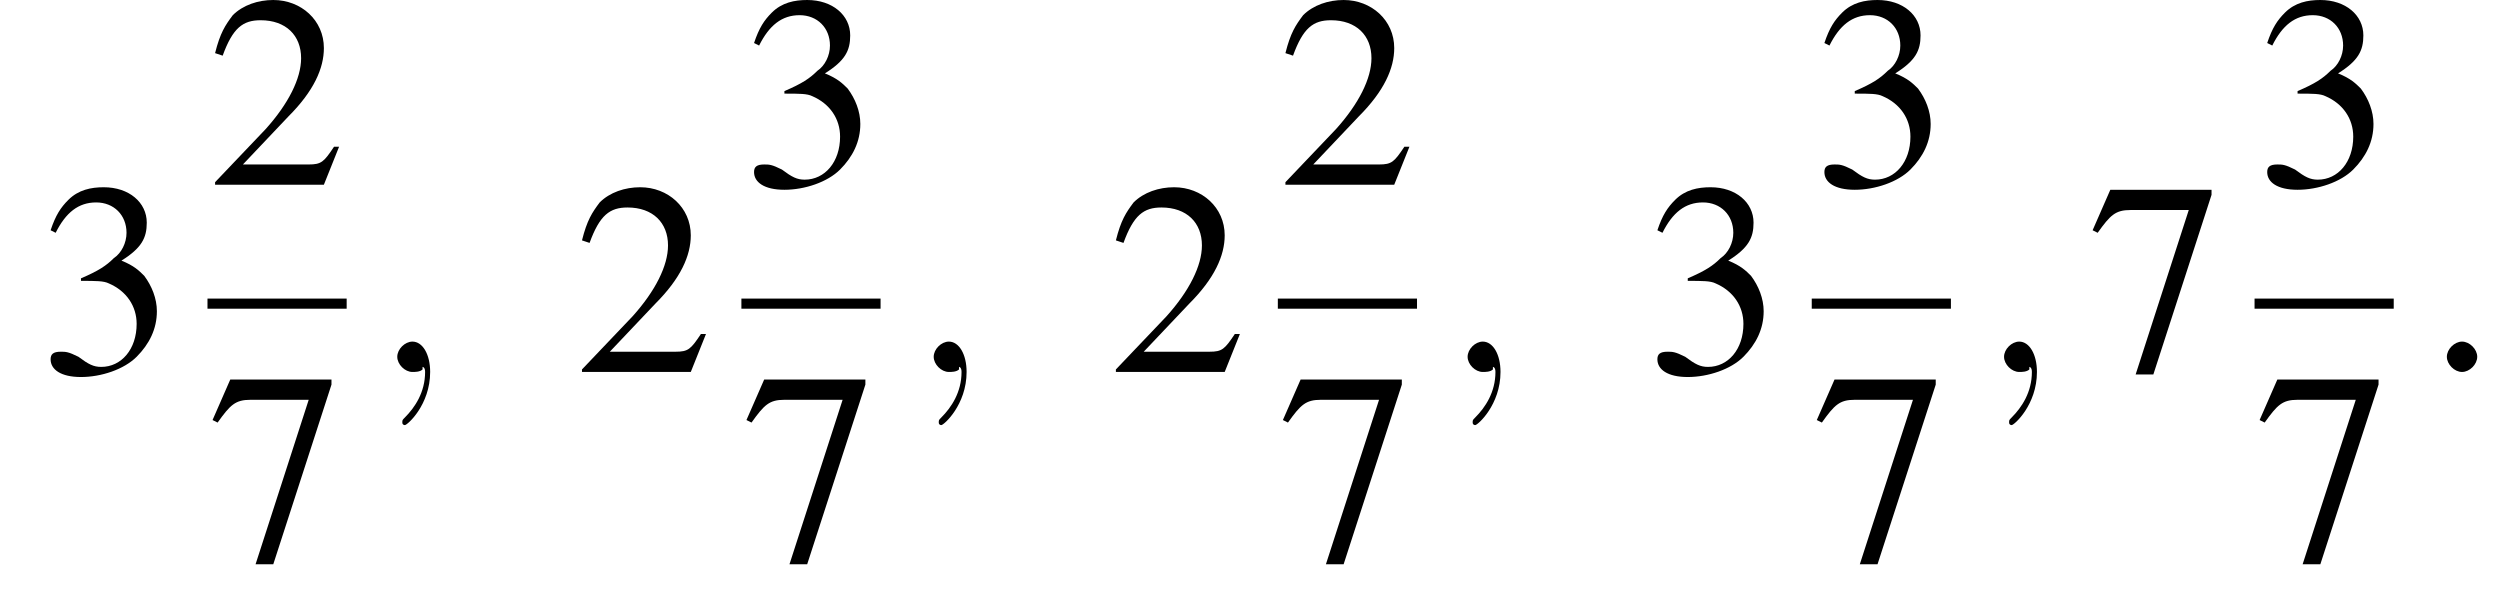 <?xml version='1.0' encoding='UTF-8'?>
<!---8.5-->
<svg version='1.1' xmlns='http://www.w3.org/2000/svg' xmlns:xlink='http://www.w3.org/1999/xlink' width='98.8pt' height='23.3pt' viewBox='187.2 69.7 98.8 23.3'>
<defs>
<path id='g7-58' d='M2.1-.6C2.1-.9 1.8-1.2 1.5-1.2S.9-.9 .9-.6S1.2 0 1.5 0S2.1-.3 2.1-.6Z'/>
<path id='g7-59' d='M2.2 0C2.2-.7 1.9-1.2 1.5-1.2C1.2-1.2 .9-.9 .9-.6C.9-.3 1.2 0 1.5 0C1.6 0 1.8 0 1.9-.1C1.9-.2 1.9-.2 1.9-.2S2-.2 2 0C2 .8 1.6 1.4 1.2 1.8C1.1 1.9 1.1 1.9 1.1 2C1.1 2.1 1.2 2.1 1.2 2.1C1.3 2.1 2.2 1.3 2.2 0Z'/>
<use id='g11-50' xlink:href='#g3-50'/>
<use id='g11-51' xlink:href='#g3-51'/>
<use id='g11-55' xlink:href='#g3-55'/>
<path id='g3-50' d='M5.2-1.5L5-1.5C4.6-.9 4.5-.8 4-.8H1.4L3.2-2.7C4.2-3.7 4.6-4.6 4.6-5.4C4.6-6.5 3.7-7.3 2.6-7.3C2-7.3 1.4-7.1 1-6.7C.7-6.3 .5-6 .3-5.2L.6-5.1C1-6.2 1.4-6.5 2.1-6.5C3.1-6.5 3.7-5.9 3.7-5C3.7-4.2 3.2-3.2 2.3-2.2L.3-.1V0H4.6L5.2-1.5Z'/>
<path id='g3-51' d='M1.7-3.6C2.3-3.6 2.6-3.6 2.8-3.5C3.5-3.2 3.9-2.6 3.9-1.9C3.9-.9 3.3-.2 2.5-.2C2.2-.2 2-.3 1.6-.6C1.2-.8 1.1-.8 .9-.8C.6-.8 .5-.7 .5-.5C.5-.1 .9 .2 1.7 .2C2.5 .2 3.4-.1 3.9-.6S4.7-1.7 4.7-2.4C4.7-2.9 4.5-3.4 4.2-3.8C4-4 3.8-4.2 3.3-4.4C4.1-4.9 4.3-5.3 4.3-5.9C4.3-6.7 3.6-7.3 2.6-7.3C2.1-7.3 1.6-7.2 1.2-6.8C.9-6.5 .7-6.2 .5-5.6L.7-5.5C1.1-6.3 1.6-6.7 2.3-6.7C3-6.7 3.5-6.2 3.5-5.5C3.5-5.1 3.3-4.7 3-4.5C2.7-4.2 2.4-4 1.7-3.7V-3.6Z'/>
<path id='g3-55' d='M4.9-7.2H.9L.2-5.6L.4-5.5C.9-6.2 1.1-6.4 1.7-6.4H4L1.9 .1H2.6L4.9-7V-7.2Z'/>
<path id='g1-0' d='M7.2-2.5C7.3-2.5 7.5-2.5 7.5-2.7S7.3-2.9 7.2-2.9H1.3C1.1-2.9 .9-2.9 .9-2.7S1.1-2.5 1.3-2.5H7.2Z'/>
</defs>
<g id='page1'>

<use x='188.7' y='84.4' xlink:href='#g11-51'/>
<use x='195.4' y='77' xlink:href='#g11-50'/>
<rect x='195.4' y='81.5' height='.4' width='5.5'/>
<use x='195.4' y='91.9' xlink:href='#g11-55'/>
<use x='202' y='84.4' xlink:href='#g7-59'/>
<use x='209.9' y='84.4' xlink:href='#g11-50'/>
<use x='216.5' y='77' xlink:href='#g11-51'/>
<rect x='216.5' y='81.5' height='.4' width='5.5'/>
<use x='216.5' y='91.9' xlink:href='#g11-55'/>
<use x='223.2' y='84.4' xlink:href='#g7-59'/>
<use x='231' y='84.4' xlink:href='#g11-50'/>
<use x='237.7' y='77' xlink:href='#g11-50'/>
<rect x='237.7' y='81.5' height='.4' width='5.5'/>
<use x='237.7' y='91.9' xlink:href='#g11-55'/>
<use x='244.3' y='84.4' xlink:href='#g7-59'/>
<use x='252.2' y='84.4' xlink:href='#g11-51'/>
<use x='258.8' y='77' xlink:href='#g11-51'/>
<rect x='258.8' y='81.5' height='.4' width='5.5'/>
<use x='258.8' y='91.9' xlink:href='#g11-55'/>
<use x='265.5' y='84.4' xlink:href='#g7-59'/>
<use x='269.7' y='84.4' xlink:href='#g11-55'/>
<use x='276.3' y='77' xlink:href='#g11-51'/>
<rect x='276.3' y='81.5' height='.4' width='5.5'/>
<use x='276.3' y='91.9' xlink:href='#g11-55'/>
<use x='283' y='84.4' xlink:href='#g7-58'/>
</g>
</svg>